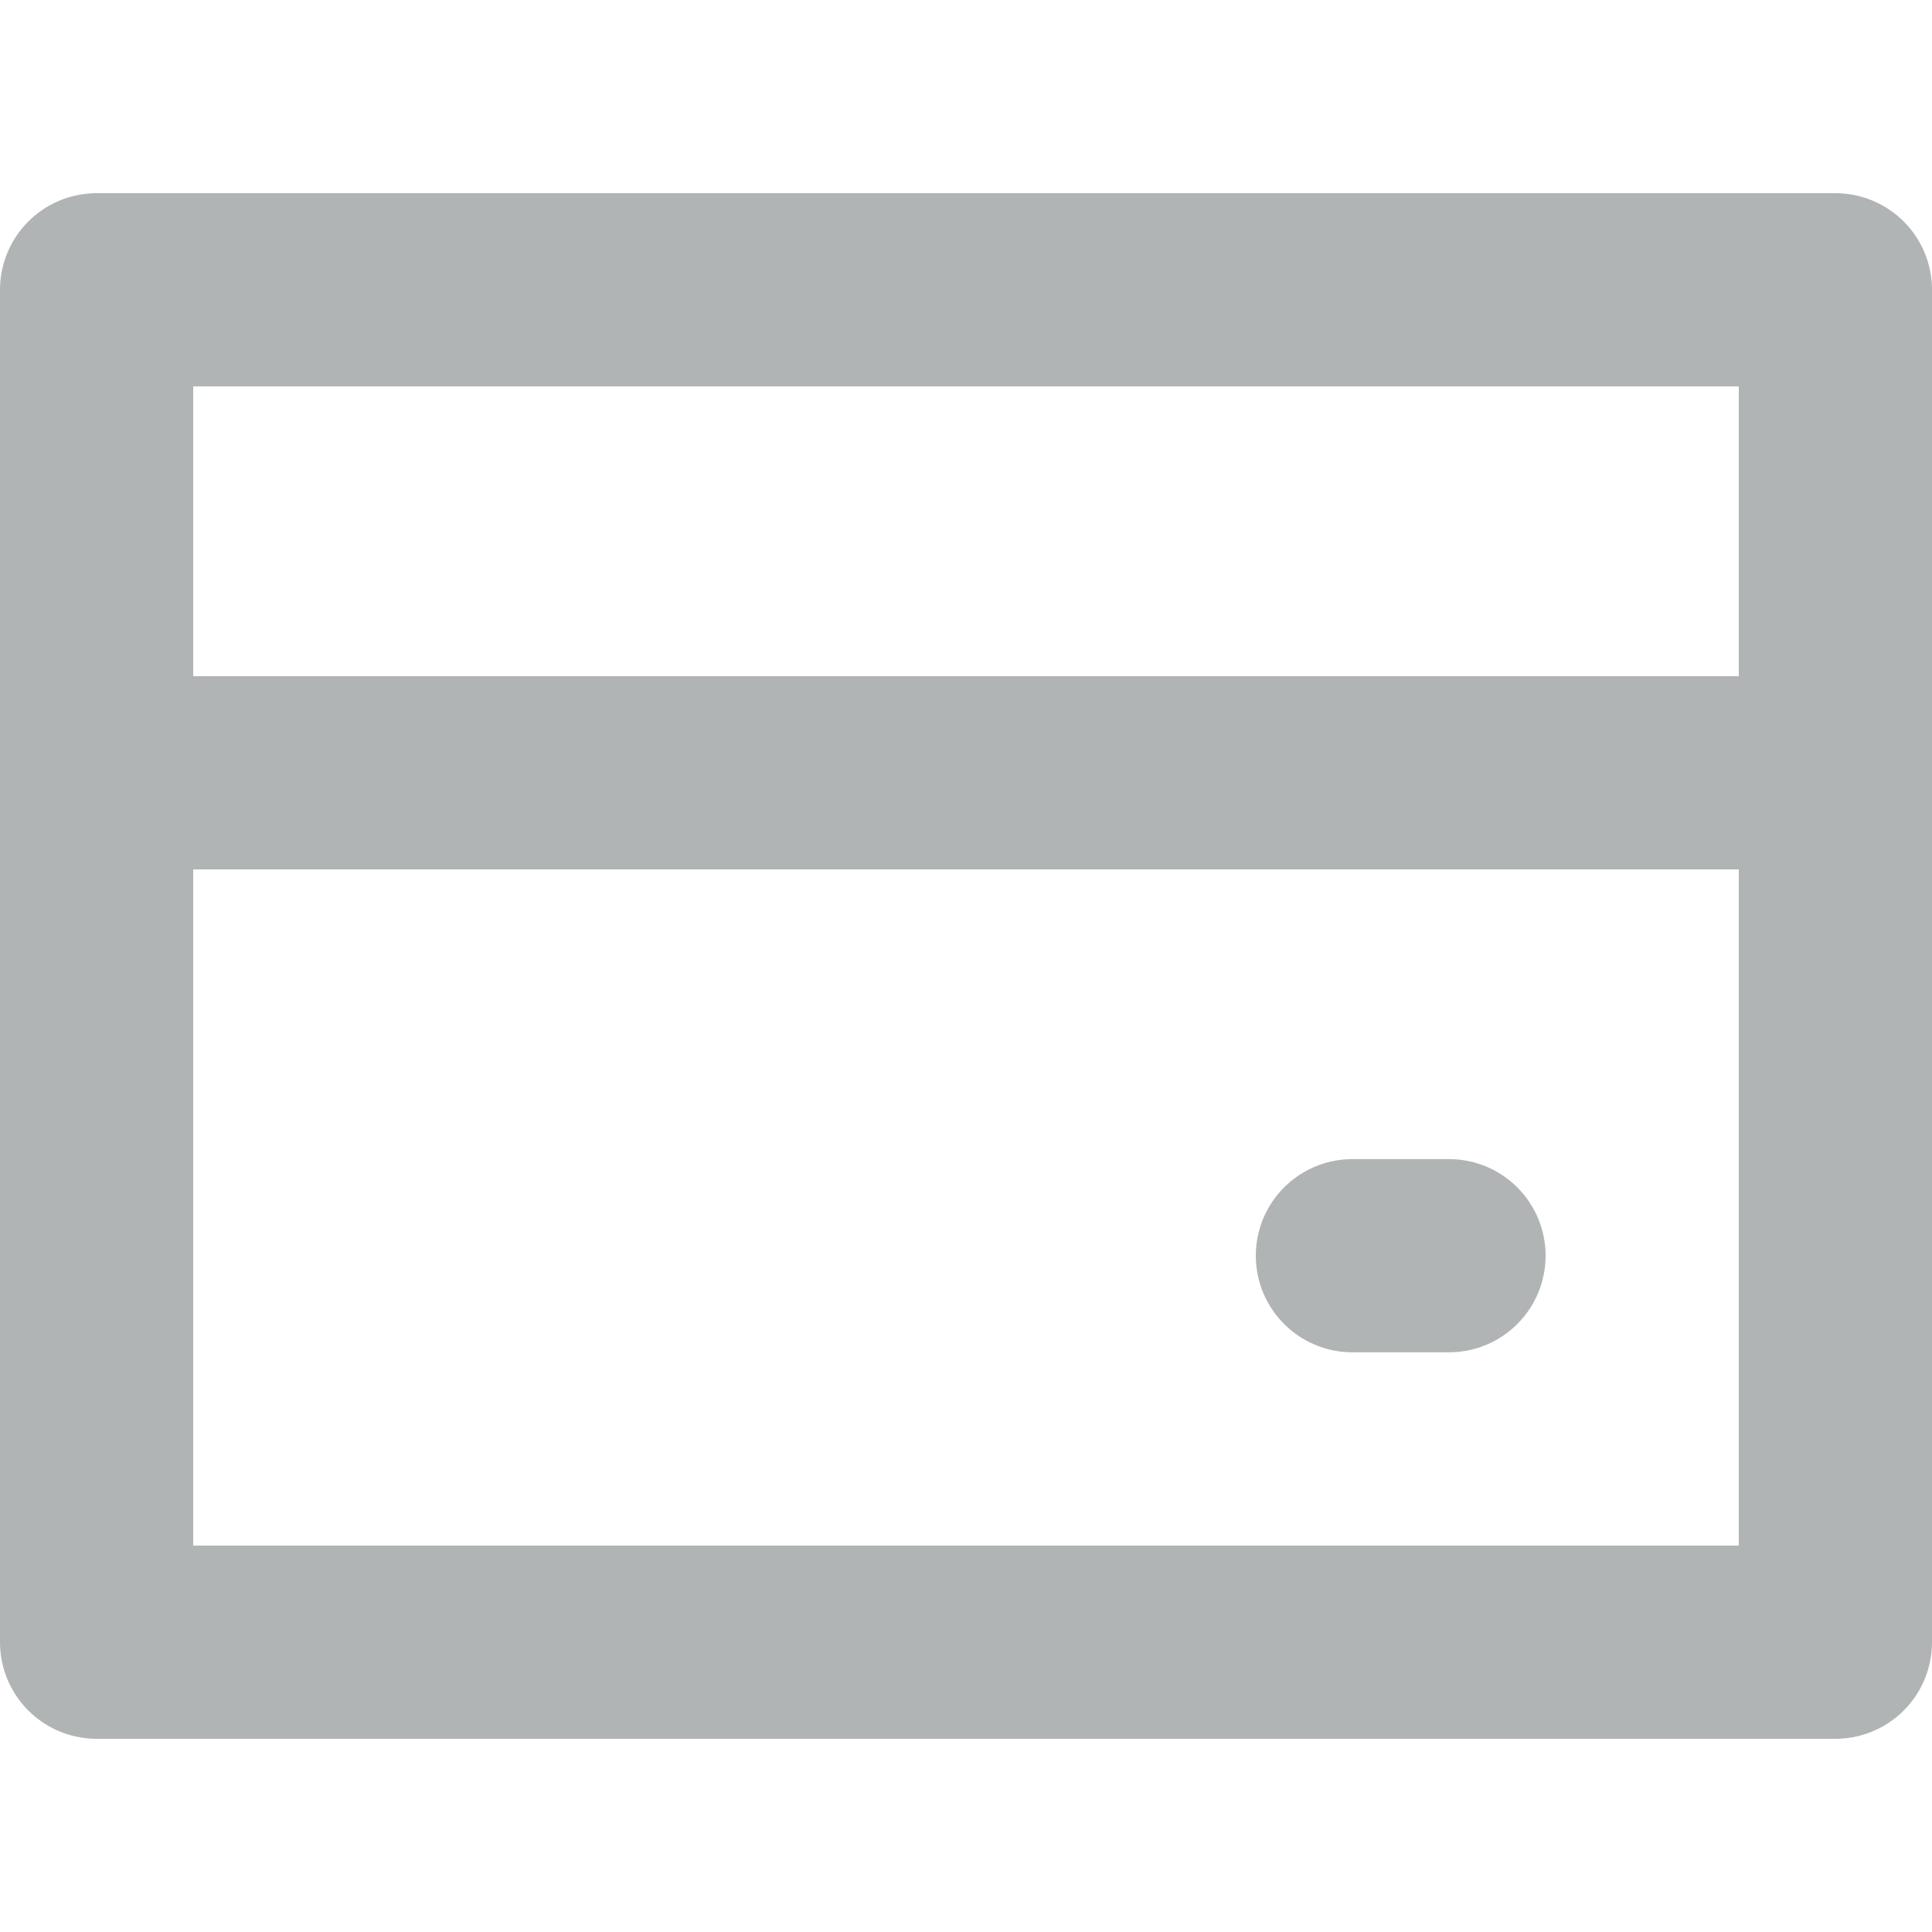 <svg width="20" height="20" viewBox="0 0 20 20" fill="none" xmlns="http://www.w3.org/2000/svg">
<path d="M1 3H19V17H1V3Z" stroke="#B0B4B5" stroke-width="2" stroke-linecap="round" stroke-linejoin="round"/>
<path d="M1 8H19" stroke="#B0B4B5" stroke-width="2" stroke-linecap="round" stroke-linejoin="round"/>
<path d="M14 12.999H15" stroke="#B0B4B5" stroke-width="2" stroke-linecap="round" stroke-linejoin="round"/>
</svg>
